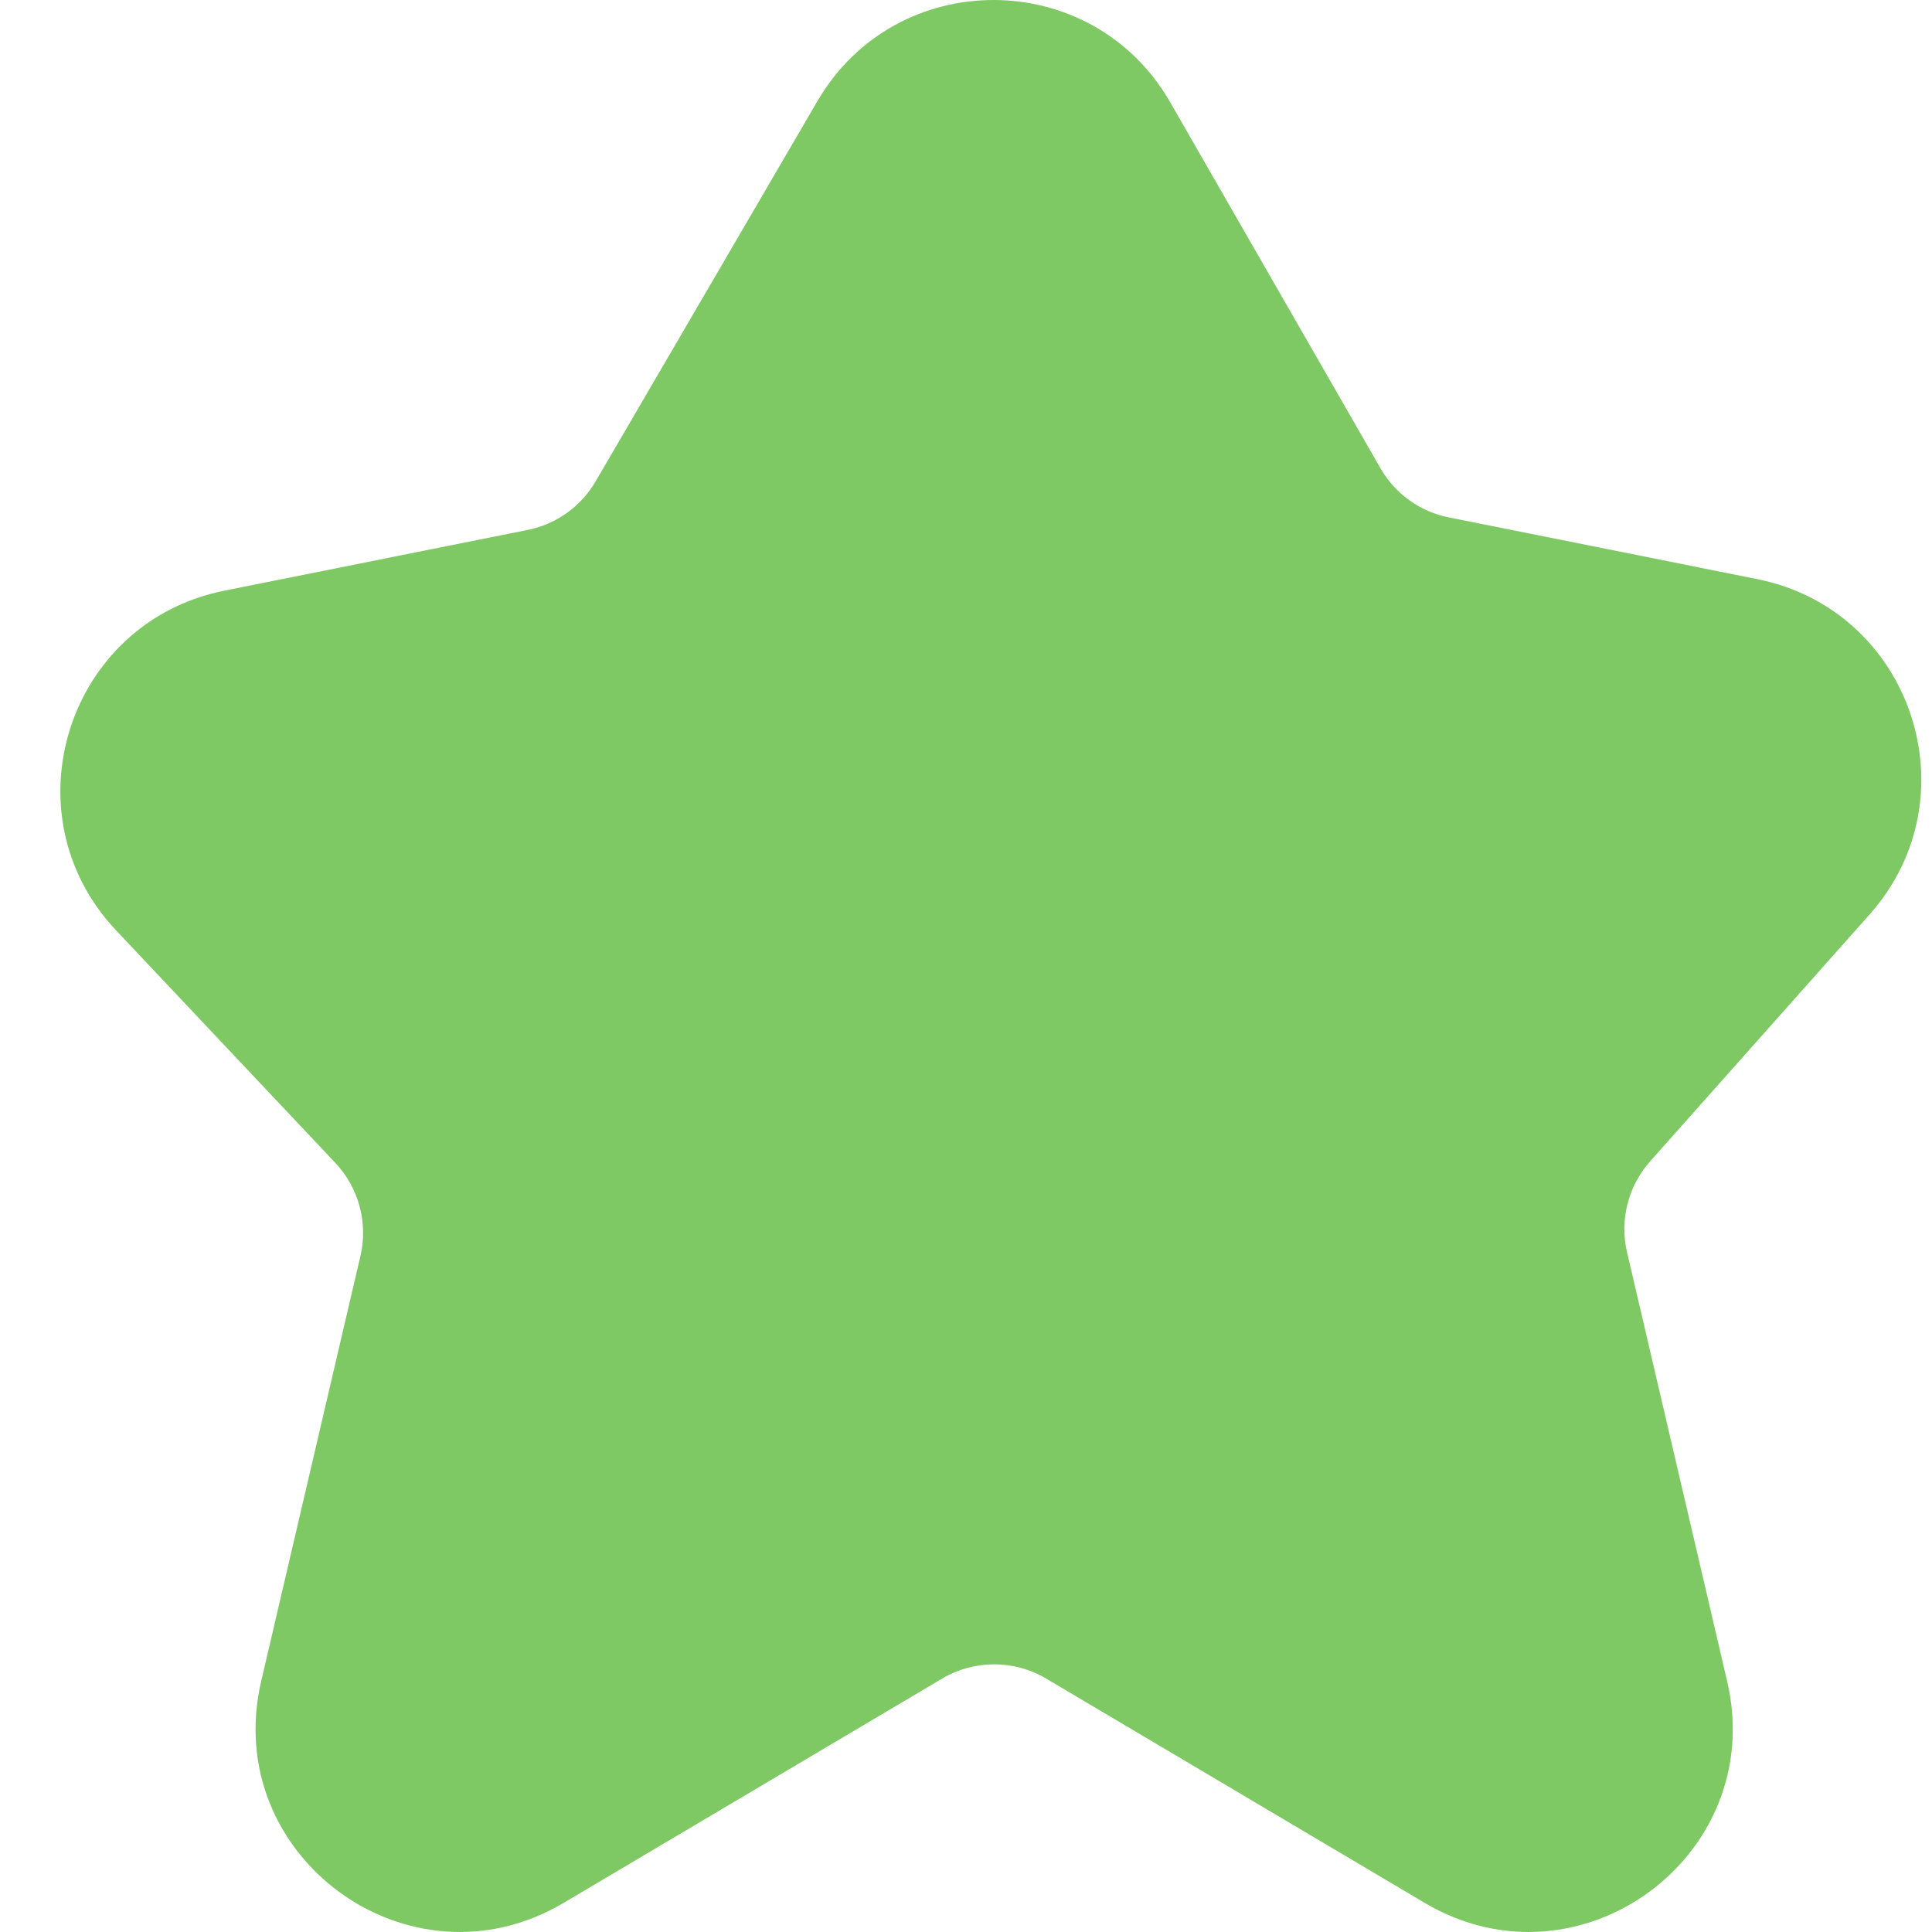 <svg width="32" height="32" viewBox="0 0 32 32" fill="none" xmlns="http://www.w3.org/2000/svg">
<path d="M13.539 1.675C14.847 -0.567 18.09 -0.556 19.383 1.695L22.865 7.756C23.107 8.178 23.52 8.475 23.998 8.57L29.105 9.592C31.663 10.103 32.699 13.197 30.967 15.146L27.331 19.236C26.967 19.645 26.824 20.207 26.949 20.741L28.607 27.846C29.283 30.742 26.156 33.034 23.598 31.518L17.327 27.802C16.796 27.488 16.137 27.488 15.606 27.802L9.335 31.518C6.777 33.034 3.65 30.742 4.326 27.846L5.97 20.803C6.098 20.252 5.942 19.673 5.554 19.261L1.923 15.41C0.103 13.48 1.117 10.303 3.717 9.783L8.737 8.778C9.211 8.684 9.621 8.391 9.865 7.974L13.539 1.675Z" fill="#7EC964"/>
</svg>
